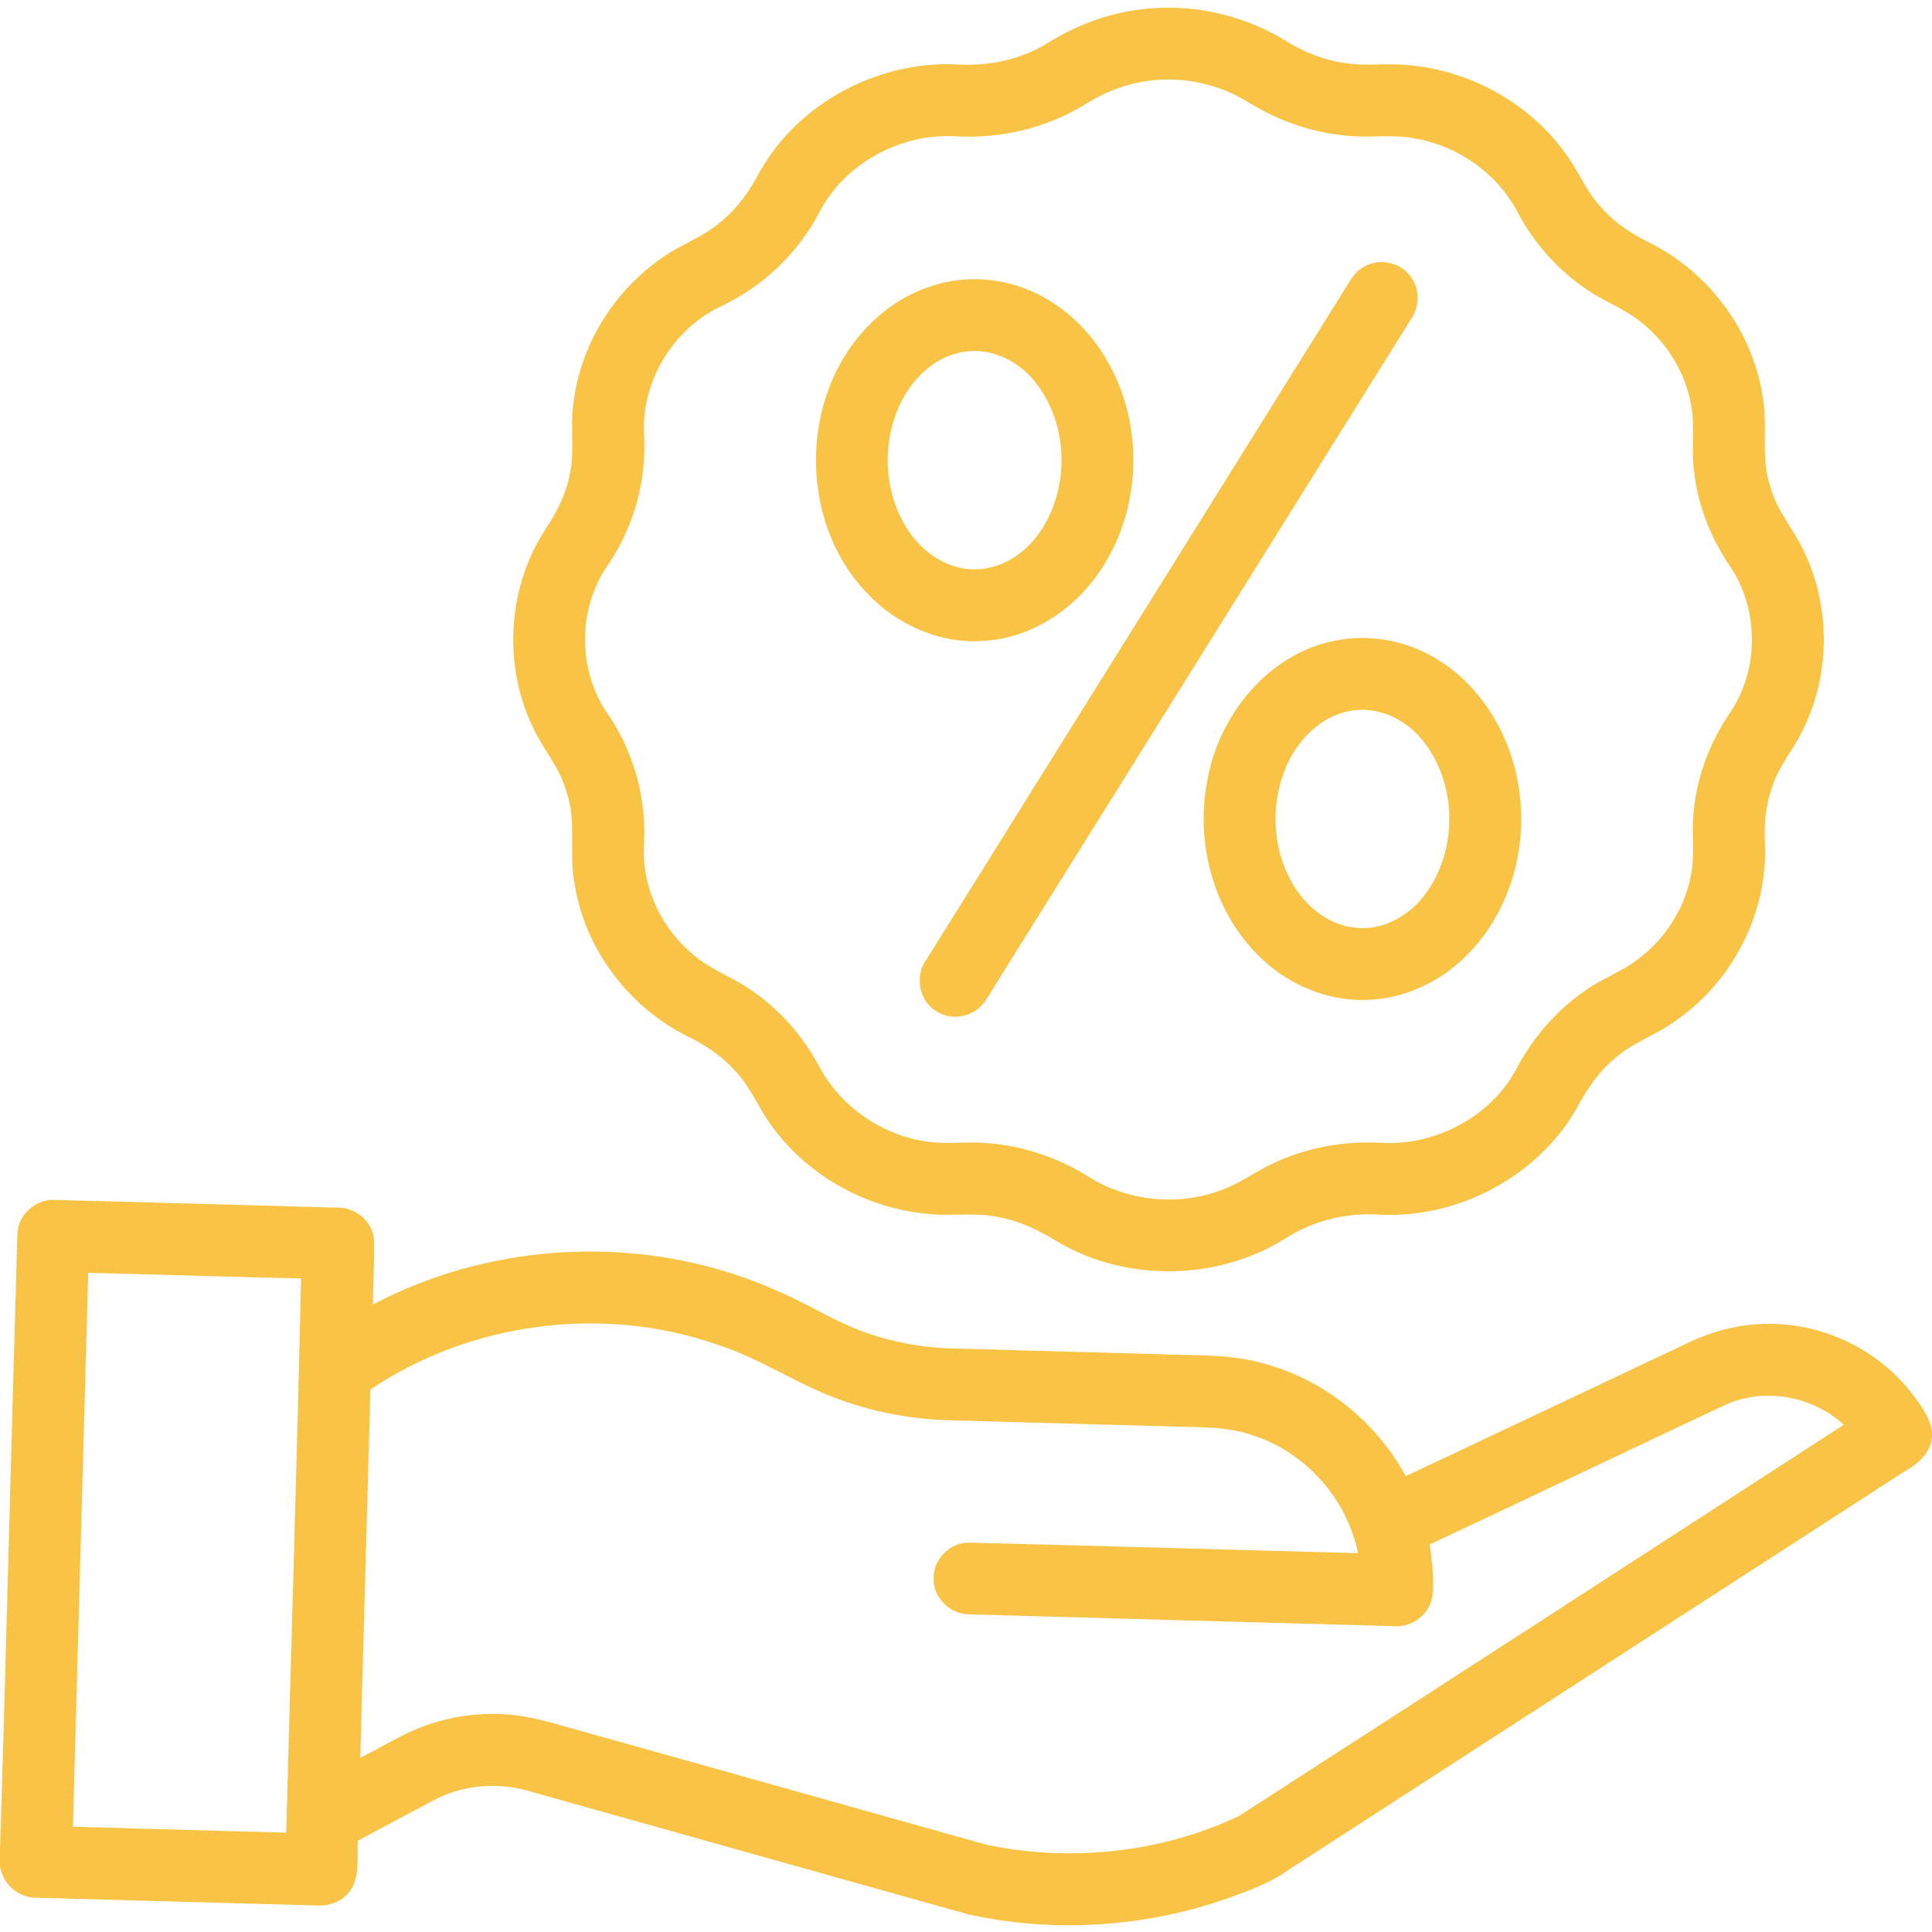 <svg width="80" height="80" viewBox="0 0 80 80" fill="none" xmlns="http://www.w3.org/2000/svg">
<g clip-path="url(#clip0_4291_787)">
<path d="M46.956 0.428C49.092 0.089 51.339 0.534 53.186 1.658C53.964 2.15 54.839 2.502 55.756 2.62C56.597 2.747 57.448 2.603 58.291 2.695C60.836 2.906 63.278 4.236 64.786 6.305C65.336 7.023 65.656 7.897 66.28 8.563C66.85 9.225 67.594 9.709 68.376 10.086C70.778 11.314 72.561 13.702 72.98 16.377C73.225 17.613 72.889 18.903 73.295 20.116C73.572 21.192 74.366 22.019 74.789 23.03C75.797 25.266 75.761 27.941 74.691 30.147C74.309 30.981 73.678 31.68 73.391 32.558C73.102 33.337 73.039 34.177 73.083 35C73.189 37.827 71.739 40.623 69.428 42.236C68.609 42.85 67.597 43.159 66.834 43.856C66.164 44.413 65.684 45.148 65.278 45.909C63.663 48.717 60.416 50.433 57.195 50.3C55.791 50.189 54.362 50.539 53.181 51.309C50.397 53.027 46.688 53.094 43.853 51.455C43.086 50.989 42.276 50.566 41.386 50.406C40.411 50.184 39.409 50.372 38.425 50.264C35.926 50.041 33.531 48.742 32.03 46.722C31.472 46.008 31.148 45.138 30.542 44.459C29.986 43.795 29.262 43.295 28.486 42.923C26.039 41.705 24.208 39.294 23.791 36.583C23.544 35.334 23.887 34.028 23.462 32.806C23.203 31.809 22.486 31.034 22.066 30.113C20.823 27.539 21.014 24.339 22.569 21.941C23.034 21.252 23.428 20.5 23.584 19.678C23.811 18.703 23.597 17.698 23.744 16.716C24.026 14.261 25.455 11.988 27.503 10.617C28.25 10.095 29.141 9.798 29.834 9.195C30.538 8.636 31.052 7.884 31.469 7.098C33.066 4.278 36.311 2.539 39.538 2.664C40.858 2.759 42.214 2.495 43.352 1.8C44.447 1.113 45.673 0.622 46.956 0.428ZM47.258 3.394C46.433 3.539 45.651 3.872 44.944 4.314C43.337 5.308 41.42 5.758 39.539 5.642C37.278 5.525 34.984 6.761 33.933 8.784C33.047 10.48 31.597 11.863 29.866 12.678C27.881 13.608 26.566 15.77 26.667 17.961C26.788 19.891 26.247 21.844 25.145 23.433C23.919 25.225 23.92 27.742 25.145 29.534C26.245 31.12 26.786 33.073 26.664 34.998C26.573 36.741 27.395 38.473 28.747 39.562C29.408 40.13 30.239 40.427 30.959 40.902C32.214 41.717 33.236 42.867 33.936 44.186C34.833 45.845 36.547 47.031 38.419 47.275C39.205 47.392 39.998 47.264 40.788 47.328C42.336 47.425 43.847 47.942 45.153 48.773C46.78 49.767 48.867 49.948 50.642 49.252C51.373 48.981 51.998 48.498 52.706 48.178C54.097 47.513 55.658 47.236 57.194 47.322C59.413 47.447 61.678 46.278 62.759 44.319C63.447 42.997 64.438 41.828 65.678 40.995C66.352 40.509 67.155 40.237 67.814 39.728C69.025 38.833 69.87 37.447 70.064 35.948C70.158 35.277 70.064 34.597 70.108 33.922C70.189 32.327 70.761 30.78 71.666 29.469C72.836 27.703 72.836 25.261 71.666 23.495C70.825 22.273 70.266 20.85 70.133 19.369C70.036 18.548 70.18 17.72 70.048 16.903C69.836 15.494 69.047 14.195 67.927 13.322C67.273 12.789 66.467 12.503 65.773 12.034C64.53 11.214 63.511 10.069 62.819 8.75C61.983 7.17 60.383 6.055 58.631 5.742C57.688 5.542 56.722 5.722 55.772 5.619C54.334 5.494 52.938 5.006 51.714 4.248C50.401 3.425 48.781 3.109 47.258 3.394Z" fill="#F9C445"/>
<path d="M56.484 11.041C57.141 10.65 58.066 10.881 58.466 11.53C58.814 12.048 58.759 12.756 58.402 13.255C52.555 22.616 46.714 31.983 40.866 41.342C40.469 42.07 39.442 42.339 38.755 41.861C38.056 41.436 37.869 40.42 38.345 39.759C44.189 30.392 50.041 21.028 55.883 11.658C56.036 11.412 56.224 11.178 56.484 11.041Z" fill="#F9C445"/>
<path d="M39.717 11.595C41.169 11.43 42.667 11.844 43.844 12.705C45.541 13.917 46.598 15.902 46.858 17.953C47.156 20.192 46.531 22.572 45.051 24.297C43.987 25.545 42.447 26.423 40.794 26.533C38.966 26.689 37.136 25.884 35.897 24.555C32.947 21.483 33.103 16.016 36.292 13.169C37.237 12.311 38.445 11.738 39.717 11.595ZM39.889 14.573C38.847 14.739 37.983 15.484 37.462 16.375C36.483 18.066 36.523 20.311 37.597 21.948C38.191 22.856 39.189 23.564 40.301 23.573C41.352 23.603 42.334 23.008 42.95 22.183C44.33 20.342 44.291 17.556 42.828 15.773C42.131 14.919 41 14.377 39.889 14.573Z" fill="#F9C445"/>
<path d="M55.383 26.509C56.928 26.222 58.569 26.611 59.847 27.519C61.611 28.756 62.7 30.822 62.933 32.945C63.202 35.241 62.503 37.672 60.913 39.372C59.805 40.578 58.22 41.373 56.569 41.403C54.842 41.461 53.15 40.681 51.977 39.433C50.202 37.584 49.511 34.841 49.987 32.345C50.461 29.594 52.551 27.011 55.383 26.509ZM55.695 29.483C54.658 29.748 53.839 30.566 53.372 31.506C52.55 33.161 52.636 35.261 53.659 36.811C54.234 37.683 55.178 38.372 56.247 38.425C57.348 38.502 58.395 37.878 59.031 37.008C60.405 35.139 60.341 32.317 58.819 30.552C58.069 29.672 56.837 29.173 55.695 29.483Z" fill="#F9C445"/>
<path d="M0.72 51.12C0.722 50.291 1.512 49.603 2.333 49.688C6.194 49.788 10.055 49.898 13.917 50.005C14.705 49.958 15.47 50.595 15.489 51.4C15.511 52.272 15.442 53.145 15.436 54.019C20.592 51.3 26.983 51.083 32.294 53.5C33.511 54.025 34.63 54.764 35.889 55.194C37.008 55.586 38.188 55.8 39.372 55.834C42.392 55.92 45.413 56 48.434 56.086C49.689 56.125 50.964 56.091 52.186 56.425C54.737 57.058 56.956 58.82 58.208 61.125C62.125 59.28 66.037 57.427 69.955 55.578C70.847 55.152 71.817 54.884 72.806 54.831C75.189 54.673 77.612 55.742 79.098 57.612C79.477 58.106 79.888 58.619 80 59.248V59.478C79.958 60.152 79.43 60.614 78.878 60.919C70.369 66.417 61.864 71.925 53.355 77.427C52.619 77.956 51.761 78.269 50.916 78.578C47.461 79.805 43.653 80.064 40.072 79.263C34.062 77.586 28.058 75.889 22.05 74.208C20.719 73.786 19.222 73.875 17.98 74.534C16.927 75.094 15.872 75.652 14.822 76.219C14.762 76.933 14.944 77.764 14.445 78.361C14.136 78.75 13.628 78.93 13.139 78.902C9.272 78.795 5.405 78.692 1.539 78.581C0.78 78.609 0.106 78.013 0 77.27V76.666C0.264 68.152 0.466 59.634 0.72 51.12ZM3.653 52.705C3.439 60.35 3.228 67.995 3.02 75.642C5.964 75.725 8.908 75.805 11.853 75.886C12.05 68.236 12.298 60.586 12.466 52.936C9.528 52.878 6.591 52.775 3.653 52.705ZM15.338 57.536C15.198 62.619 15.058 67.702 14.917 72.783C15.836 72.331 16.703 71.767 17.675 71.433C18.891 70.998 20.212 70.873 21.491 71.045C22.302 71.158 23.086 71.406 23.875 71.625C29.525 73.203 35.17 74.8 40.82 76.378C44.312 77.125 48.061 76.723 51.295 75.202C59.653 69.811 68.002 64.406 76.347 58.997C75.055 57.809 73.07 57.442 71.461 58.164C67.369 60.084 63.292 62.033 59.2 63.955C59.3 64.653 59.388 65.364 59.317 66.07C59.222 66.858 58.427 67.427 57.65 67.333C51.812 67.17 45.975 67.016 40.139 66.847C39.333 66.859 38.612 66.128 38.659 65.319C38.659 64.534 39.373 63.844 40.158 63.878C45.516 64.009 50.875 64.172 56.233 64.312C55.777 62.087 54.095 60.166 51.934 59.455C50.816 59.045 49.611 59.108 48.441 59.064C45.417 58.981 42.394 58.9 39.37 58.814C37.909 58.775 36.452 58.53 35.067 58.058C33.188 57.448 31.558 56.263 29.67 55.669C24.942 54.027 19.489 54.745 15.338 57.536Z" fill="#F9C445"/>
</g>
<defs>
<clipPath id="clip0_4291_787">
<rect width="80" height="80" fill="white"/>
</clipPath>
</defs>
</svg>
